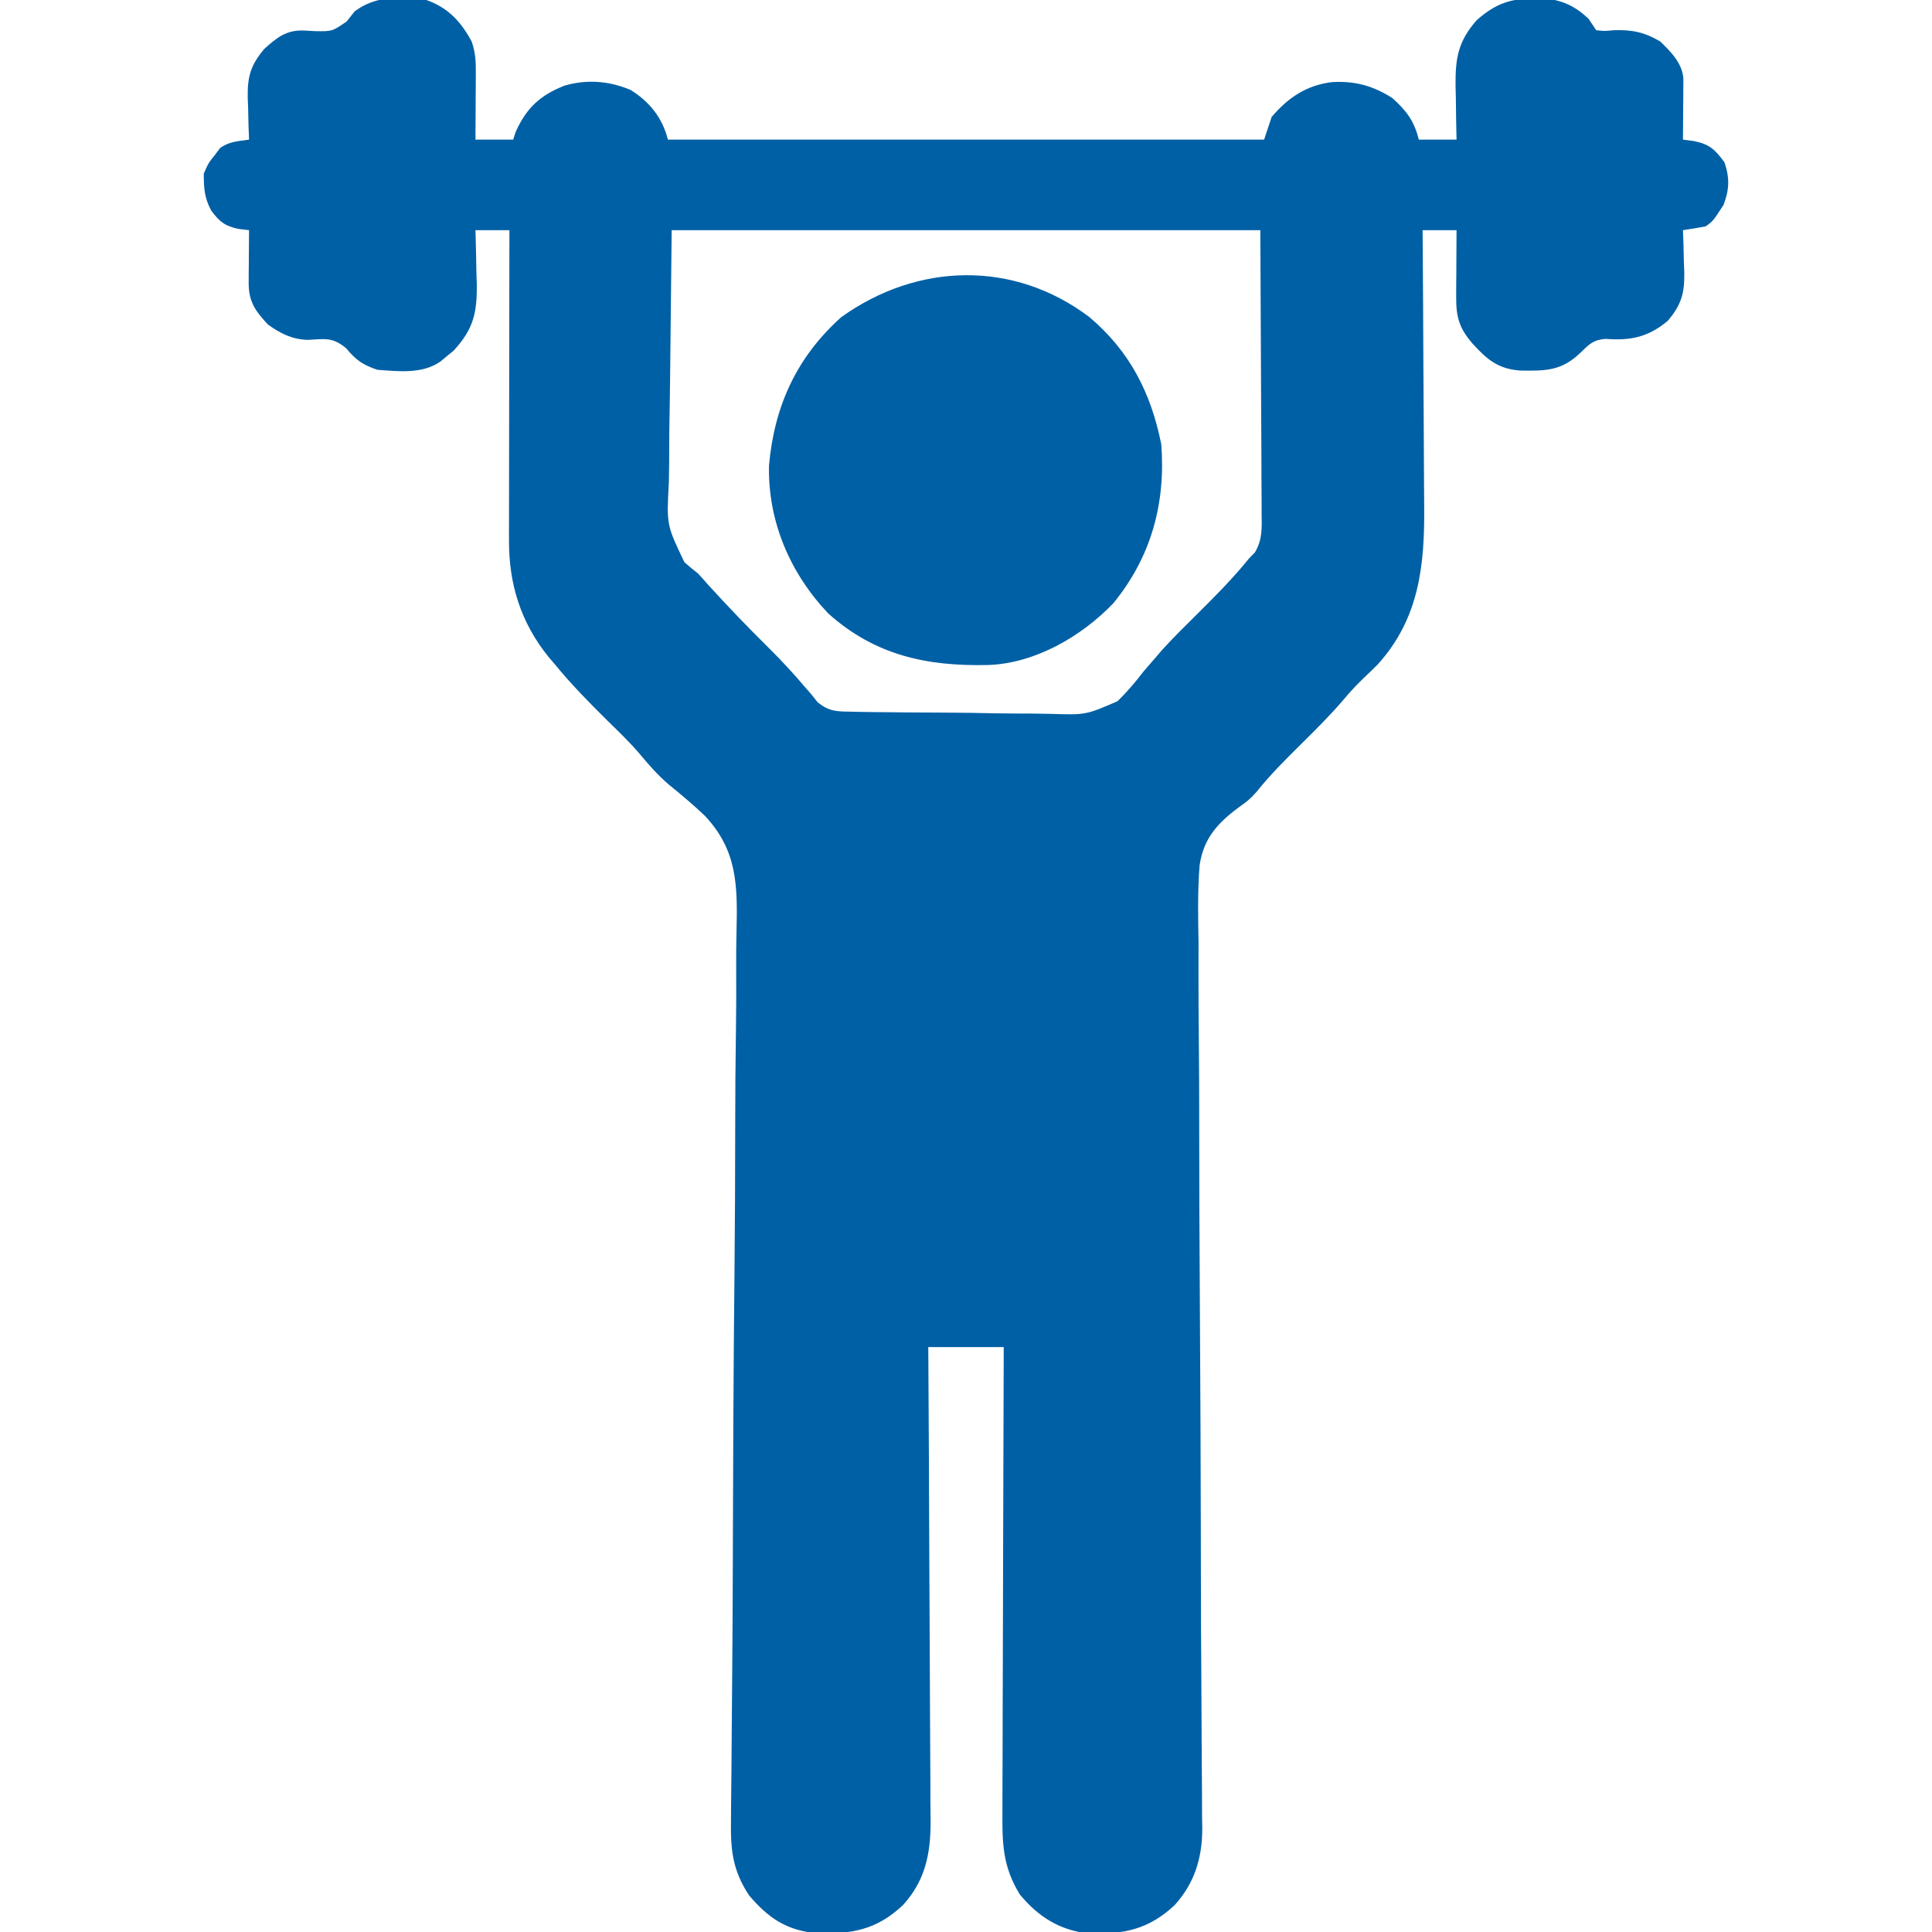 <svg xmlns="http://www.w3.org/2000/svg" width="512" height="512"><path d="M0 0 C5.757 2.063 9.088 5.642 12 11 C13.02 14.059 13.115 16.124 13.098 19.324 C13.093 20.866 13.093 20.866 13.088 22.439 C13.075 24.047 13.075 24.047 13.062 25.688 C13.058 26.771 13.053 27.854 13.049 28.971 C13.037 31.647 13.019 34.324 13 37 C16.3 37 19.6 37 23 37 C23.227 36.299 23.454 35.597 23.688 34.875 C26.592 28.513 30.188 25.235 36.605 22.691 C42.54 20.978 48.384 21.433 54.074 23.816 C59.161 26.943 62.567 31.268 64 37 C116.14 37 168.28 37 222 37 C222.66 35.02 223.32 33.04 224 31 C228.378 25.833 233.285 22.565 240.055 21.754 C246.061 21.411 250.935 22.74 256 26 C259.772 29.409 261.756 32.023 263 37 C266.3 37 269.6 37 273 37 C272.965 35.409 272.93 33.819 272.895 32.18 C272.866 30.078 272.839 27.977 272.812 25.875 C272.775 24.305 272.775 24.305 272.736 22.703 C272.667 15.408 273.412 10.928 278.375 5.312 C284.353 0.046 288.667 -0.583 296.535 -0.426 C301.268 0.156 304.559 1.716 308 5 C308.66 5.99 309.32 6.98 310 8 C312.205 8.251 312.205 8.251 314.688 8 C319.53 7.874 322.738 8.493 327 11 C329.817 13.744 332.867 16.802 333.114 20.879 C333.108 21.623 333.103 22.367 333.098 23.133 C333.094 23.938 333.091 24.744 333.088 25.574 C333.08 26.416 333.071 27.258 333.062 28.125 C333.058 28.974 333.053 29.824 333.049 30.699 C333.037 32.8 333.019 34.9 333 37 C334.398 37.184 334.398 37.184 335.824 37.371 C340.05 38.208 341.441 39.563 344 43 C345.41 47.204 345.316 50.163 343.75 54.312 C340.932 58.641 340.932 58.641 339 60 C337.006 60.369 335.006 60.705 333 61 C333.046 62.23 333.093 63.46 333.141 64.727 C333.178 66.359 333.215 67.992 333.25 69.625 C333.284 70.433 333.317 71.241 333.352 72.074 C333.441 77.578 332.675 80.639 329 85 C323.863 89.32 319.166 90.334 312.512 89.801 C309.241 90.06 308.197 91.175 305.875 93.438 C300.841 98.286 296.747 98.301 289.938 98.203 C283.968 97.79 281.072 95.261 277.188 91 C273.687 86.92 272.873 84.019 272.902 78.676 C272.906 77.648 272.909 76.62 272.912 75.561 C272.92 74.489 272.929 73.417 272.938 72.312 C272.942 71.229 272.947 70.146 272.951 69.029 C272.963 66.353 272.979 63.676 273 61 C270.03 61 267.06 61 264 61 C264.009 62.113 264.018 63.227 264.027 64.374 C264.108 74.907 264.168 85.44 264.207 95.973 C264.228 101.387 264.256 106.801 264.302 112.215 C264.345 117.448 264.369 122.68 264.38 127.913 C264.387 129.901 264.401 131.89 264.423 133.878 C264.588 149.633 263.183 163.864 252.082 176.117 C250.732 177.46 249.364 178.785 247.98 180.094 C246.145 181.86 244.513 183.677 242.875 185.625 C239.447 189.621 235.74 193.299 232 197 C227.803 201.153 223.652 205.262 219.971 209.89 C218 212 218 212 215.094 214.093 C209.534 218.266 205.919 222.306 204.905 229.361 C204.358 236.202 204.506 243.041 204.625 249.897 C204.627 252.533 204.624 255.168 204.615 257.804 C204.604 263.464 204.637 269.122 204.699 274.781 C204.788 282.973 204.806 291.165 204.805 299.358 C204.806 312.667 204.856 325.976 204.942 339.285 C205.025 352.182 205.097 365.079 205.145 377.976 C205.148 378.77 205.151 379.565 205.154 380.384 C205.186 389.067 205.212 397.75 205.228 406.433 C205.23 407.197 205.231 407.961 205.233 408.748 C205.238 411.803 205.244 414.858 205.248 417.912 C205.261 426.837 205.294 435.761 205.364 444.686 C205.407 450.283 205.434 455.881 205.447 461.479 C205.456 464.705 205.475 467.93 205.512 471.155 C205.551 474.659 205.558 478.162 205.558 481.666 C205.587 483.18 205.587 483.18 205.616 484.725 C205.566 492.476 203.563 499.081 198.26 504.914 C191.34 511.362 184.806 512.637 175.512 512.41 C167.787 511.508 162.154 507.977 157.254 502.039 C152.66 494.569 152.585 488.378 152.659 479.721 C152.66 478.38 152.66 477.039 152.658 475.698 C152.657 472.075 152.675 468.451 152.696 464.828 C152.715 461.035 152.716 457.242 152.72 453.449 C152.729 446.274 152.754 439.099 152.784 431.924 C152.818 423.752 152.834 415.58 152.849 407.409 C152.88 390.606 152.934 373.803 153 357 C146.4 357 139.8 357 133 357 C133.011 358.682 133.022 360.363 133.034 362.096 C133.135 377.957 133.21 393.817 133.259 409.678 C133.285 417.832 133.32 425.986 133.377 434.14 C133.427 441.25 133.459 448.36 133.47 455.471 C133.477 459.233 133.492 462.994 133.529 466.756 C133.563 470.304 133.573 473.851 133.566 477.398 C133.568 479.307 133.594 481.216 133.622 483.125 C133.572 491.578 132.1 498.512 126.26 504.905 C119.305 511.424 112.787 512.588 103.441 512.34 C95.411 511.547 90.677 508.349 85.508 502.293 C81.039 495.496 80.588 490.04 80.722 482.067 C80.728 480.975 80.735 479.884 80.741 478.759 C80.764 475.105 80.809 471.451 80.853 467.798 C80.874 465.176 80.893 462.554 80.91 459.931 C80.944 455.016 80.983 450.101 81.028 445.186 C81.116 435.514 81.164 425.843 81.196 416.172 C81.201 414.646 81.207 413.121 81.212 411.596 C81.22 409.284 81.228 406.972 81.236 404.661 C81.265 395.951 81.298 387.241 81.335 378.531 C81.339 377.736 81.342 376.94 81.346 376.12 C81.403 363.248 81.515 350.376 81.645 337.504 C81.776 324.262 81.839 311.021 81.841 297.779 C81.844 289.626 81.902 281.477 82.031 273.324 C82.115 267.725 82.132 262.127 82.098 256.527 C82.081 253.303 82.101 250.088 82.183 246.865 C82.474 234.714 82.431 225.349 73.757 216.155 C70.691 213.253 67.504 210.553 64.218 207.905 C61.354 205.445 58.958 202.718 56.546 199.822 C53.891 196.692 50.93 193.869 48 191 C43.122 186.167 38.343 181.329 34 176 C33.482 175.394 32.964 174.788 32.43 174.164 C25.014 165.035 21.837 154.774 21.886 143.192 C21.886 142.304 21.886 141.416 21.886 140.501 C21.887 137.568 21.895 134.636 21.902 131.703 C21.904 129.669 21.906 127.634 21.907 125.6 C21.91 120.247 21.92 114.894 21.931 109.541 C21.942 104.078 21.946 98.615 21.951 93.152 C21.962 82.435 21.979 71.717 22 61 C19.03 61 16.06 61 13 61 C13.031 61.99 13.031 61.99 13.063 63 C13.147 66.021 13.199 69.041 13.25 72.062 C13.284 73.101 13.317 74.139 13.352 75.209 C13.449 82.874 12.5 87.222 7.184 92.961 C6.607 93.428 6.031 93.894 5.438 94.375 C4.859 94.857 4.28 95.339 3.684 95.836 C-1.143 99.173 -7.404 98.408 -13 98 C-16.941 96.638 -18.579 95.503 -21.25 92.312 C-24.869 89.269 -26.889 89.84 -31.434 90.07 C-35.581 89.957 -38.668 88.393 -42 86 C-45.429 82.308 -47.133 79.874 -47.098 74.867 C-47.094 74.062 -47.091 73.256 -47.088 72.426 C-47.08 71.584 -47.071 70.742 -47.062 69.875 C-47.058 69.026 -47.053 68.176 -47.049 67.301 C-47.037 65.2 -47.019 63.1 -47 61 C-47.932 60.888 -48.864 60.776 -49.824 60.66 C-53.397 59.918 -54.851 58.732 -57.02 55.812 C-58.839 52.449 -59 49.842 -59 46 C-57.75 43.188 -57.75 43.188 -56 41 C-55.567 40.422 -55.134 39.845 -54.688 39.25 C-52.297 37.479 -49.904 37.423 -47 37 C-47.046 35.77 -47.093 34.54 -47.141 33.273 C-47.178 31.641 -47.215 30.008 -47.25 28.375 C-47.3 27.163 -47.3 27.163 -47.352 25.926 C-47.441 20.418 -46.665 17.372 -43 13 C-39.634 9.962 -37.169 7.933 -32.477 8.078 C-31.536 8.135 -30.595 8.192 -29.625 8.25 C-24.969 8.334 -24.969 8.334 -21.125 5.688 C-20.073 4.357 -20.073 4.357 -19 3 C-13.19 -1.309 -6.94 -0.831 0 0 Z M65 61 C64.856 74.53 64.711 88.06 64.562 102 C64.499 106.26 64.435 110.521 64.369 114.91 C64.346 118.754 64.346 118.754 64.332 122.598 C64.321 124.3 64.297 126.002 64.261 127.704 C63.634 139.098 63.634 139.098 68.376 148.997 C69.556 150.031 70.762 151.037 72 152 C72.909 152.977 73.8 153.971 74.668 154.984 C79.901 160.729 85.253 166.303 90.782 171.763 C94.187 175.14 97.411 178.614 100.5 182.281 C100.995 182.848 101.49 183.416 102 184 C102.817 185.024 102.817 185.024 103.651 186.069 C106.858 188.705 108.965 188.544 113.088 188.613 C113.795 188.629 114.501 188.646 115.229 188.663 C117.562 188.711 119.893 188.729 122.227 188.742 C123.856 188.76 125.485 188.778 127.115 188.797 C130.533 188.83 133.95 188.845 137.369 188.851 C141.728 188.862 146.083 188.937 150.441 189.029 C153.809 189.088 157.177 189.103 160.546 189.105 C162.151 189.113 163.756 189.138 165.36 189.18 C174.731 189.479 174.731 189.479 183.163 185.83 C185.684 183.339 187.861 180.821 190 178 C191.077 176.744 192.158 175.493 193.25 174.25 C193.791 173.616 194.333 172.982 194.891 172.328 C197.813 169.103 200.907 166.061 204 163 C208.873 158.172 213.683 153.342 218 148 C218.515 147.473 219.031 146.945 219.562 146.402 C221.603 142.993 221.395 139.783 221.341 135.927 C221.341 135.104 221.341 134.28 221.342 133.432 C221.339 130.772 221.317 128.113 221.293 125.453 C221.289 123.809 221.285 122.165 221.284 120.521 C221.268 114.431 221.226 108.34 221.188 102.25 C221.126 88.638 221.064 75.025 221 61 C169.52 61 118.04 61 65 61 Z " fill="#0060A5" transform="translate(113,0)"></path><path d="M0 0 C10.73 9.047 16.36 20.095 19.09 33.746 C20.293 49.392 16.411 63.601 6.406 75.832 C-2.063 84.702 -14.502 91.893 -27.004 92.234 C-43.083 92.582 -56.773 89.666 -69.164 78.574 C-79.268 67.916 -85.158 54.241 -84.871 39.414 C-83.494 23.632 -77.521 10.589 -65.66 -0.004 C-45.484 -14.393 -20.077 -15.124 0 0 Z " fill="#0060A5" transform="translate(288.66,84.004)"></path></svg>